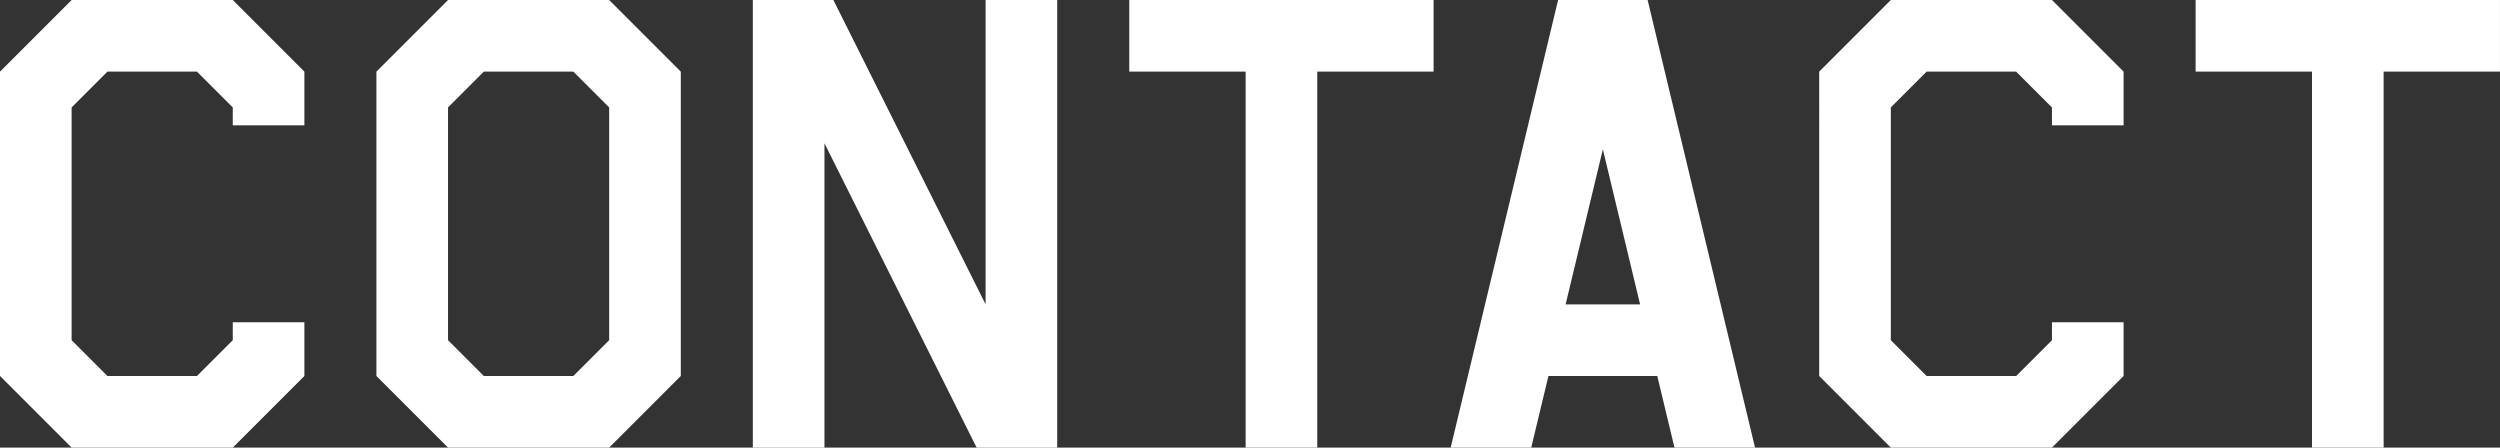 <svg xmlns="http://www.w3.org/2000/svg" width="340.898" height="61.035"><rect width="100%" height="100%" fill="#333333" stroke="none"/><g fill="#fff"><path data-name="パス 1" d="M41.506 17.09H31.74v-2.441l-4.883-4.883H14.65l-4.884 4.883v31.738l4.884 4.883h12.207l4.883-4.883v-2.441h9.766v7.324l-9.766 9.765H9.766L.001 51.27V9.77L9.766.004H31.74l9.766 9.766z"/><path data-name="パス 2" d="M83.066 61.035H61.093l-9.766-9.765V9.77L61.093.004h21.973l9.766 9.766v41.5zm0-46.386l-4.884-4.883H65.975l-4.882 4.883v31.738l4.882 4.883h12.207l4.884-4.883z"/><path data-name="パス 3" d="M134.394 41.504V.004h9.766v61.035h-10.986l-20.752-41.5v41.5h-9.766V.004h10.985z"/><path data-name="パス 4" d="M179.619 9.766v51.269h-9.766V9.766h-15.869V0h41.5v9.766z"/><path data-name="パス 5" d="M211.142 51.27l-2.343 9.765h-10.986L212.461 0h12.207l14.648 61.035H228.33l-2.344-9.765zm12.5-9.766l-5.077-21.142-5.078 21.142z"/><path data-name="パス 6" d="M289.57 17.09h-9.766v-2.441l-4.883-4.883h-12.207l-4.883 4.883v31.738l4.883 4.883h12.207l4.883-4.883v-2.441h9.766v7.324l-9.766 9.765h-21.973l-9.766-9.765V9.77l9.766-9.766h21.973l9.766 9.766z"/><path data-name="パス 7" d="M325.029 9.766v51.269h-9.766V9.766h-15.869V0h41.5v9.766z"/></g></svg>